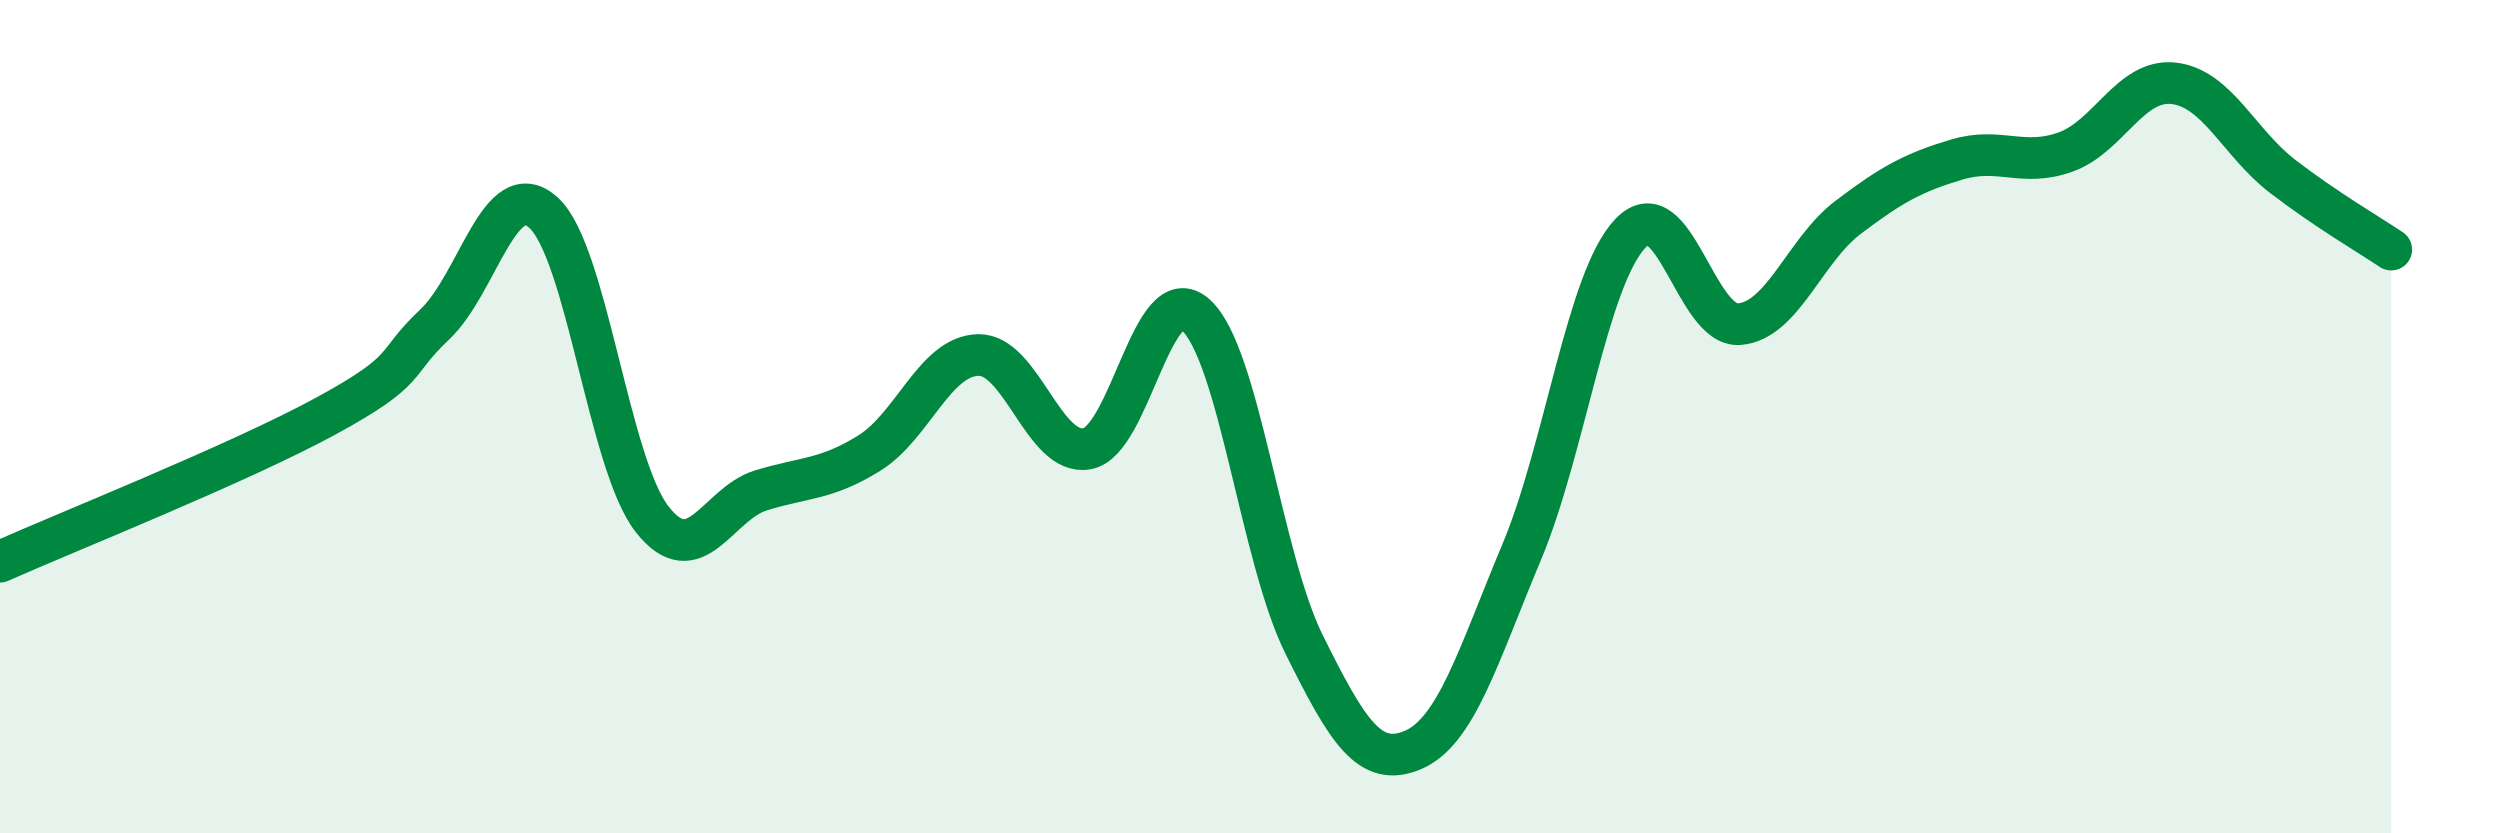 
    <svg width="60" height="20" viewBox="0 0 60 20" xmlns="http://www.w3.org/2000/svg">
      <path
        d="M 0,13.48 C 1.57,12.78 5.74,11.12 7.83,9.98 C 9.92,8.84 9.39,8.77 10.43,7.79 C 11.47,6.81 12,4.17 13.04,5.1 C 14.08,6.03 14.61,11.13 15.65,12.46 C 16.69,13.79 17.22,12.09 18.26,11.77 C 19.3,11.45 19.83,11.52 20.87,10.87 C 21.91,10.22 22.44,8.54 23.48,8.52 C 24.52,8.5 25.05,10.96 26.09,10.77 C 27.13,10.58 27.66,6.62 28.7,7.56 C 29.74,8.5 30.26,13.38 31.3,15.47 C 32.34,17.56 32.87,18.44 33.91,18 C 34.95,17.56 35.48,15.73 36.52,13.25 C 37.56,10.77 38.09,6.69 39.13,5.6 C 40.17,4.51 40.7,7.86 41.74,7.78 C 42.78,7.7 43.31,6.01 44.35,5.22 C 45.39,4.43 45.92,4.14 46.96,3.83 C 48,3.52 48.53,4.02 49.57,3.65 C 50.61,3.28 51.13,1.88 52.17,2 C 53.21,2.12 53.74,3.43 54.78,4.23 C 55.82,5.03 56.87,5.64 57.39,5.99L57.39 20L0 20Z"
        fill="#008740"
        opacity="0.1"
        stroke-linecap="round"
        stroke-linejoin="round"
      />
      <path
        d="M 0,13.48 C 1.57,12.78 5.74,11.12 7.83,9.98 C 9.92,8.84 9.39,8.77 10.43,7.79 C 11.47,6.81 12,4.17 13.04,5.1 C 14.08,6.03 14.61,11.13 15.65,12.46 C 16.69,13.79 17.22,12.09 18.26,11.77 C 19.3,11.45 19.83,11.52 20.87,10.87 C 21.91,10.22 22.44,8.54 23.48,8.52 C 24.52,8.5 25.05,10.96 26.09,10.77 C 27.13,10.58 27.66,6.62 28.7,7.56 C 29.74,8.5 30.26,13.38 31.3,15.47 C 32.34,17.56 32.87,18.44 33.91,18 C 34.95,17.56 35.48,15.73 36.52,13.25 C 37.56,10.77 38.09,6.69 39.13,5.6 C 40.17,4.51 40.7,7.86 41.74,7.78 C 42.78,7.7 43.31,6.01 44.35,5.22 C 45.39,4.43 45.92,4.14 46.96,3.83 C 48,3.52 48.53,4.02 49.57,3.65 C 50.61,3.28 51.13,1.88 52.17,2 C 53.21,2.12 53.74,3.43 54.78,4.23 C 55.82,5.03 56.87,5.64 57.39,5.99"
        stroke="#008740"
        stroke-width="1"
        fill="none"
        stroke-linecap="round"
        stroke-linejoin="round"
      />
    </svg>
  